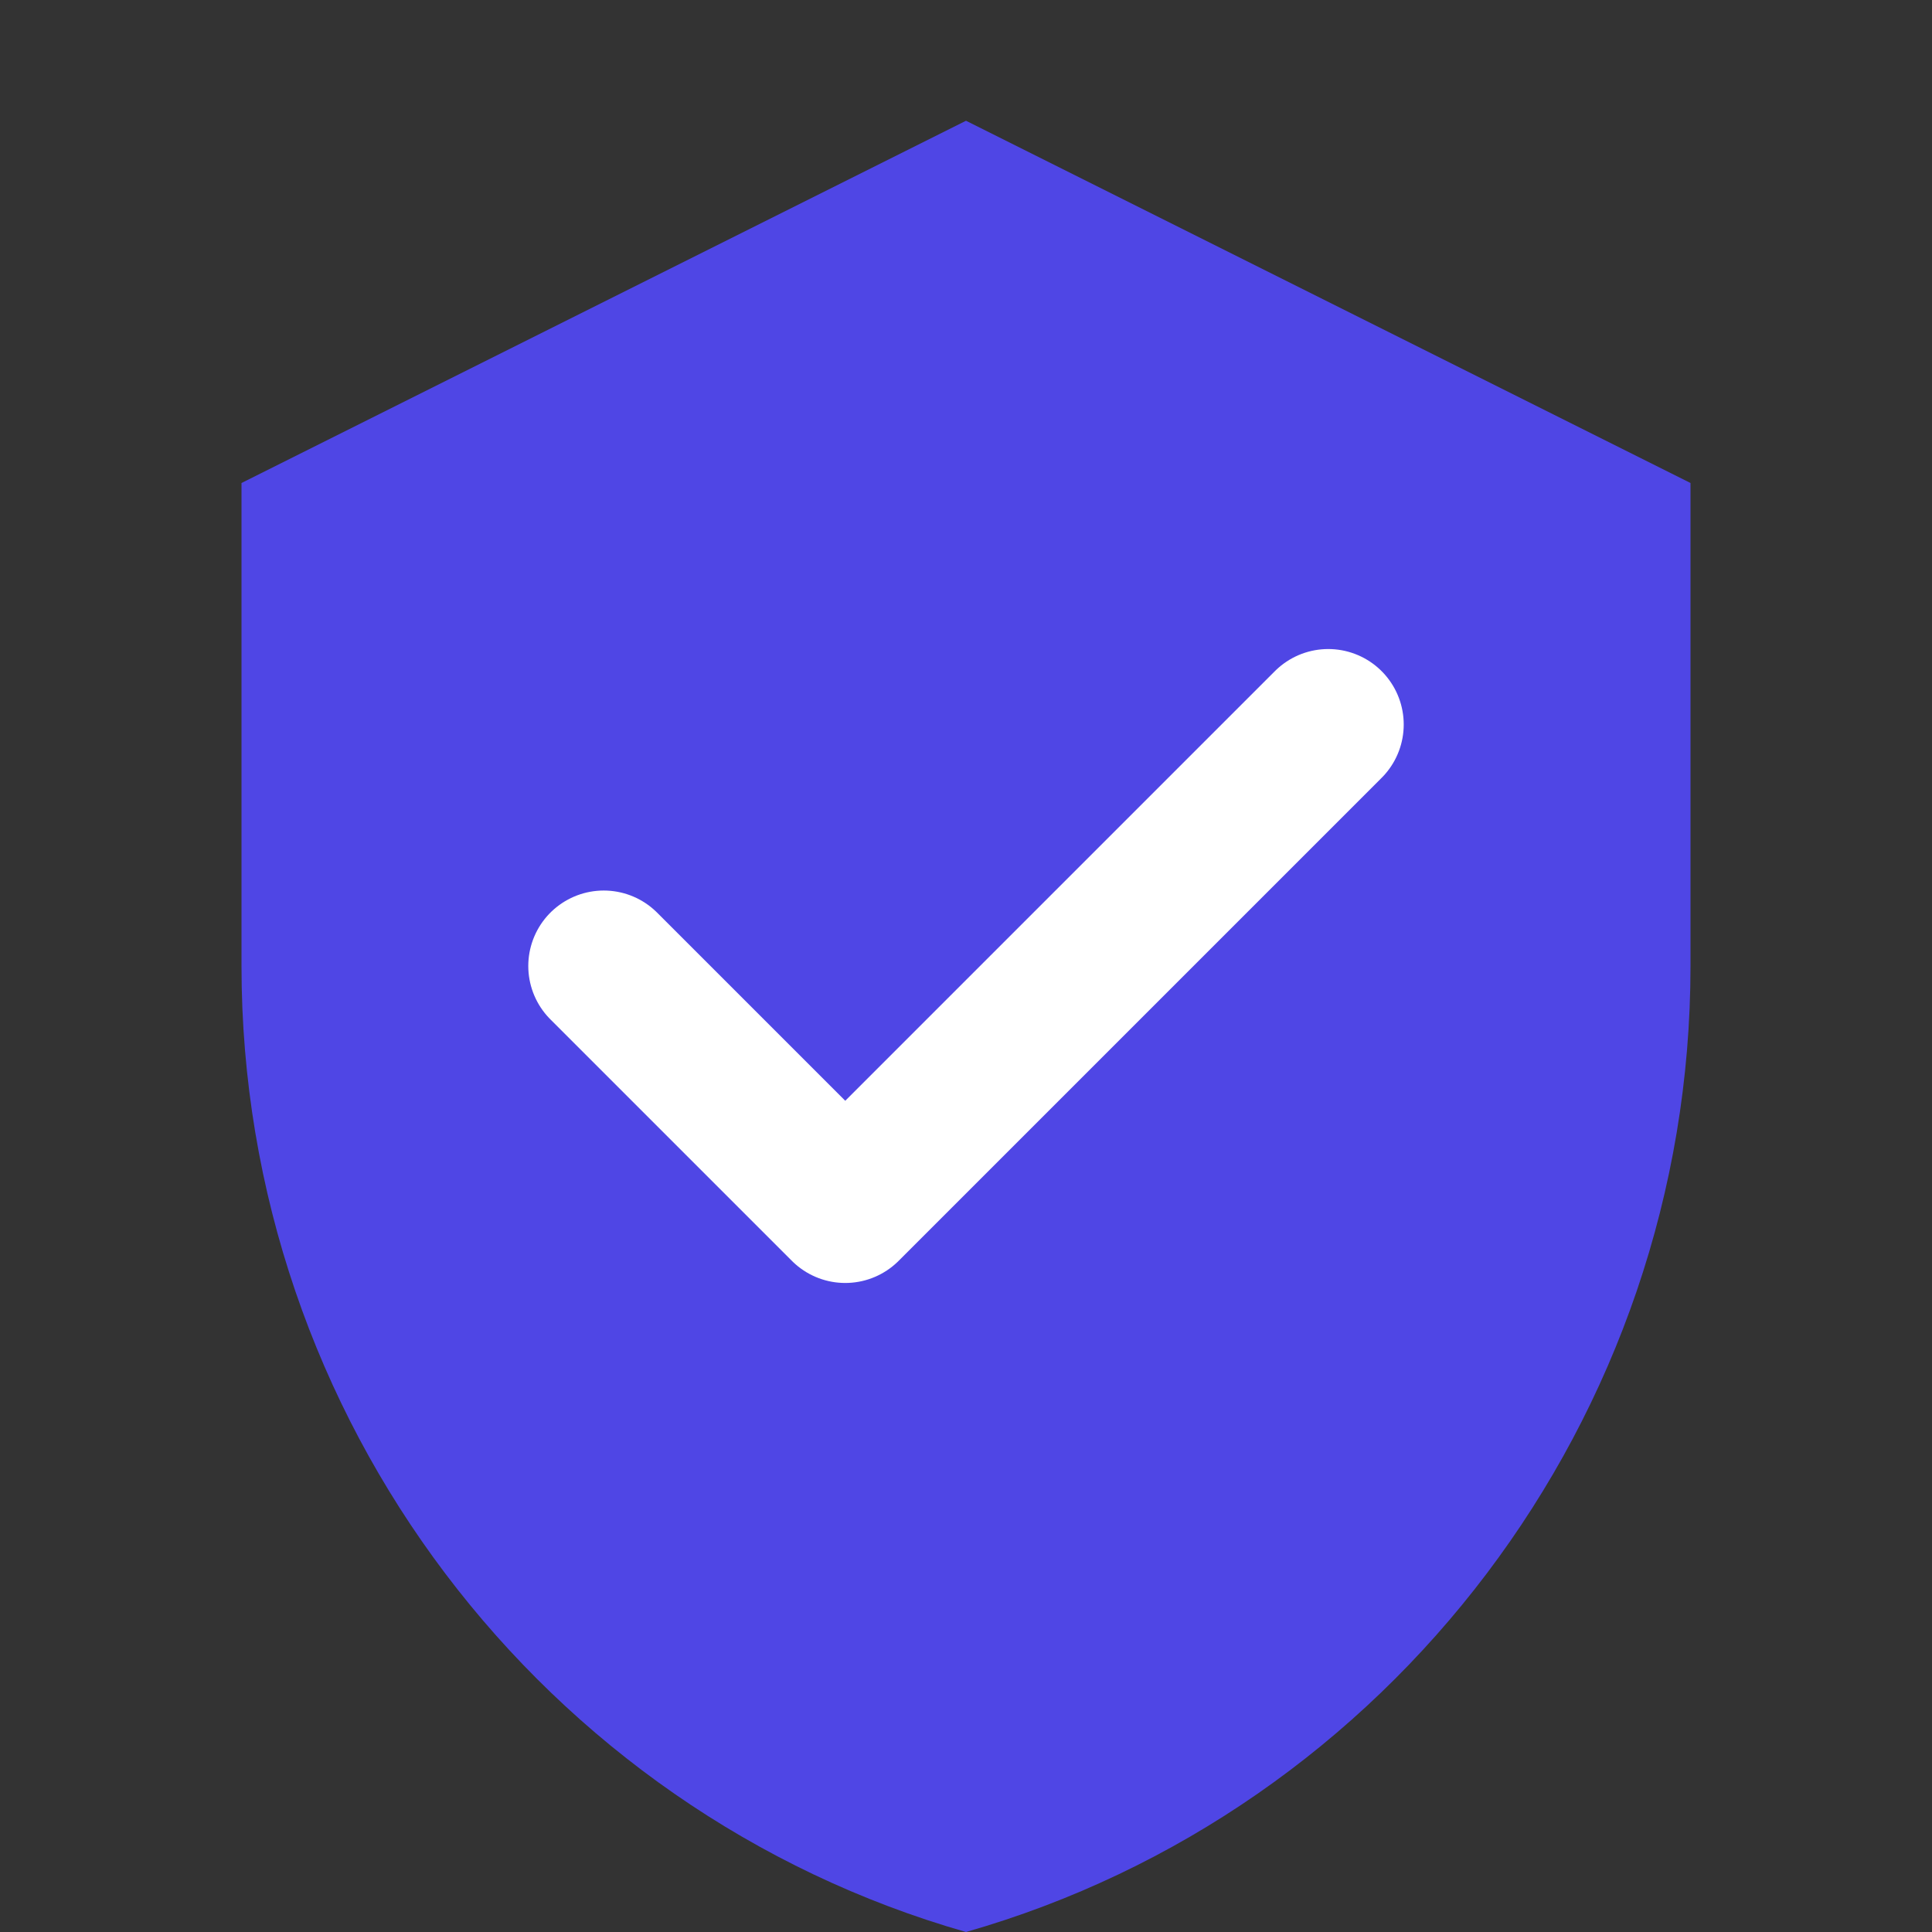 <svg xmlns="http://www.w3.org/2000/svg" viewBox="0 0 32 32">
  <rect x="0" y="0" width="32" height="32" fill="#333333" stroke="none"/>
  <!-- Shield background -->
  <path fill="#4F46E5" d="M16 2L4 8v8c0 7.5 5 14 12 16 7-2 12-8.5 12-16V8L16 2z"/>

  <!-- Checkmark -->
  <path fill="none" stroke="white" stroke-width="2.5" stroke-linecap="round" stroke-linejoin="round"
        d="M10 16l4 4 8-8"/>
</svg>
